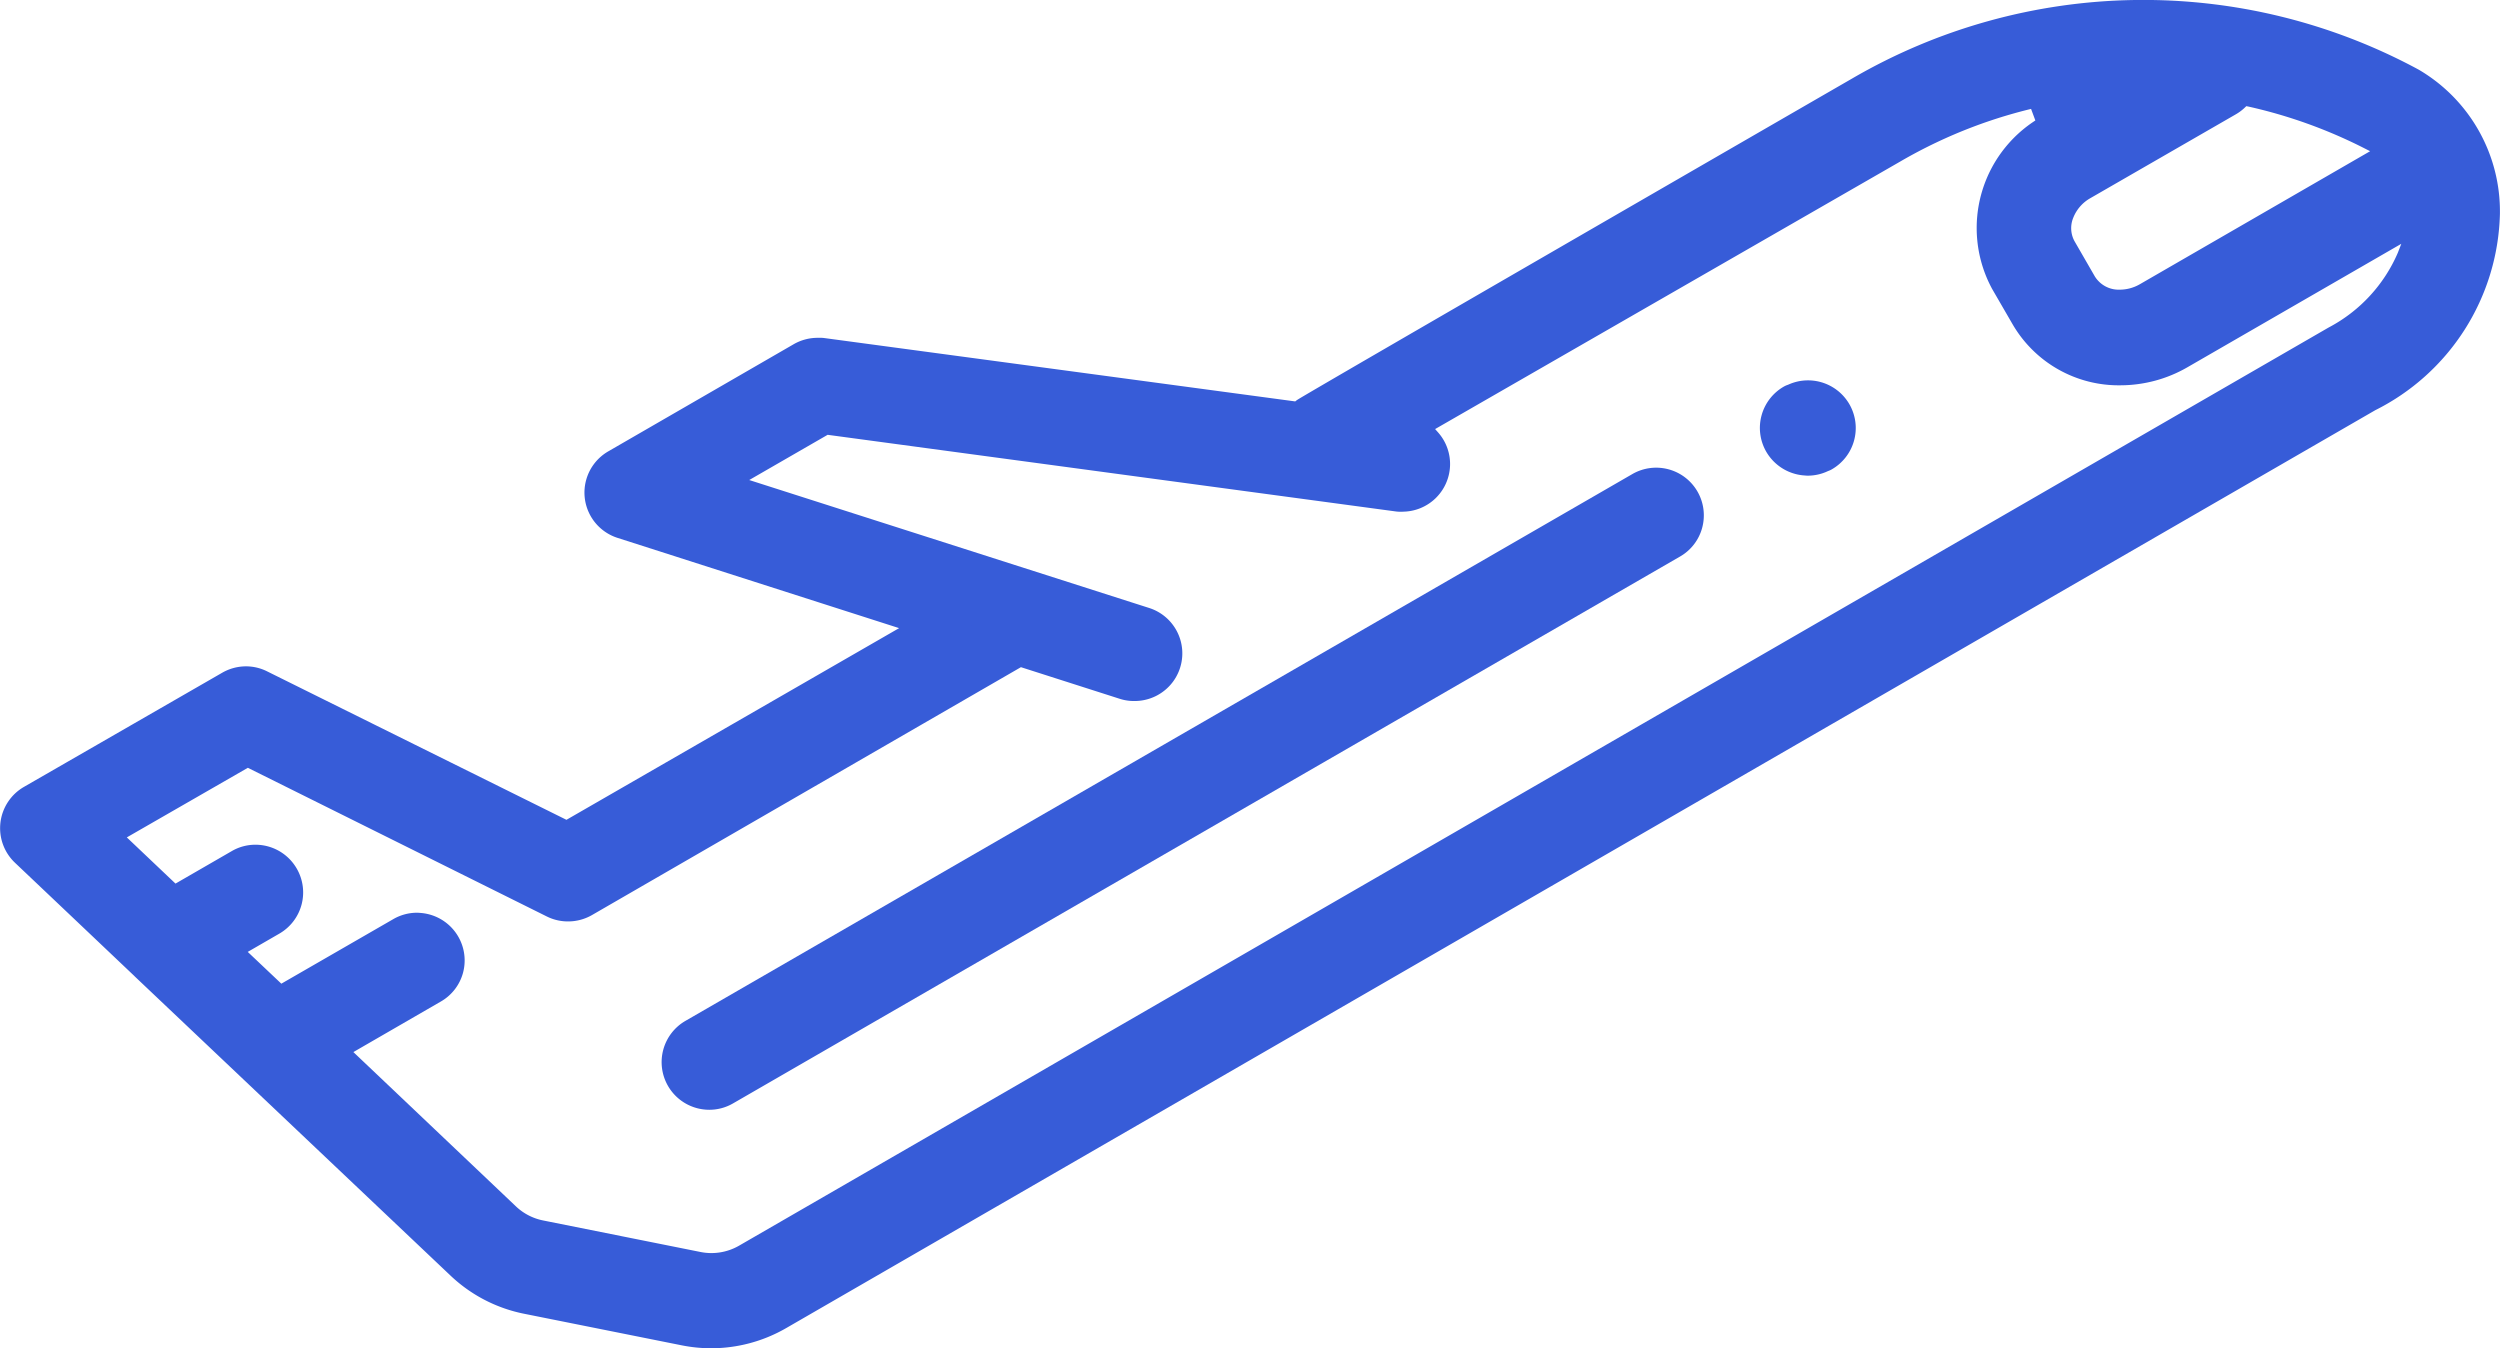 <?xml version="1.0" encoding="UTF-8"?>
<svg xmlns="http://www.w3.org/2000/svg" width="29.853" height="16.099" viewBox="0 0 29.853 16.099">
  <g transform="translate(0.251 0.25)">
    <g transform="translate(0)">
      <path d="M8.24,15.6a1.551,1.551,0,0,1-.3-.03l-1.877-.376A1.534,1.534,0,0,1,5.3,14.8L1.535,11.233l.007.006L.816,10.55.1,9.871a.319.319,0,0,1,.06-.508L2.527,8a.32.32,0,0,1,.159-.043.312.312,0,0,1,.142.034L6.522,9.823,11.1,7.185,7.2,5.935a.318.318,0,0,1-.062-.579l2.215-1.28a.322.322,0,0,1,.16-.042l.042,0,5.745.773.08-.075c.356-.215,4.863-2.819,6.611-3.828A6.661,6.661,0,0,1,28.509.8,1.71,1.71,0,0,1,29.351,2.3a2.443,2.443,0,0,1-1.357,2.128L9.011,15.393a1.542,1.542,0,0,1-.771.207M4.728,10.9a.319.319,0,0,1,.309.4.316.316,0,0,1-.149.193l-1.334.771L5.74,14.339a.909.909,0,0,0,.446.23l1.877.376a.911.911,0,0,0,.63-.1L27.676,3.88a2.073,2.073,0,0,0,.937-1.016l.3-.774L25.748,3.917a1.354,1.354,0,0,1-.678.184A1.216,1.216,0,0,1,24,3.5l-.245-.423a1.277,1.277,0,0,1,.515-1.726l.091-.052-.2-.54a6.089,6.089,0,0,0-1.84.7L16.495,4.81l.239.269a.319.319,0,0,1-.238.531.233.233,0,0,1-.043,0L9.581,4.683l-1.5.865,5.314,1.7a.319.319,0,0,1-.1.623.3.3,0,0,1-.1-.015l-1.284-.411L6.692,10.461a.322.322,0,0,1-.16.042.314.314,0,0,1-.142-.033L2.7,8.635.848,9.7l.96.911.833-.481a.308.308,0,0,1,.158-.043.319.319,0,0,1,.277.16.318.318,0,0,1-.116.435l-.668.386.78.738,1.5-.865a.316.316,0,0,1,.158-.042M26.38.856A.305.305,0,0,1,26.32.9l-1.735,1a.716.716,0,0,0-.312.36.575.575,0,0,0,.031.494l.244.423a.585.585,0,0,0,.518.282.733.733,0,0,0,.363-.1l3.147-1.818L28.1,1.3a6.127,6.127,0,0,0-1.45-.522L26.493.748Z" transform="translate(0)" fill="#375cd8" stroke="#375cd8" stroke-linecap="round" stroke-linejoin="round" stroke-width="0.5"></path>
      <path d="M9.112,13.383a.319.319,0,0,1-.277-.16.319.319,0,0,1,.117-.435L20.26,6.258a.319.319,0,0,1,.467.359.314.314,0,0,1-.148.193L9.271,13.34a.311.311,0,0,1-.159.043" transform="translate(-0.893 -0.631)" fill="#375cd8" stroke="#375cd8" stroke-linecap="round" stroke-linejoin="round" stroke-width="0.5"></path>
      <path d="M23.71,5.692a.322.322,0,0,1-.278-.161.319.319,0,0,1,.119-.435l.008,0a.315.315,0,0,1,.156-.041.32.32,0,0,1,.278.161.319.319,0,0,1-.119.435l-.006,0a.313.313,0,0,1-.157.042" transform="translate(-2.376 -0.513)" fill="#375cd8" stroke="#375cd8" stroke-linecap="round" stroke-linejoin="round" stroke-width="0.5"></path>
    </g>
  </g>
</svg>
